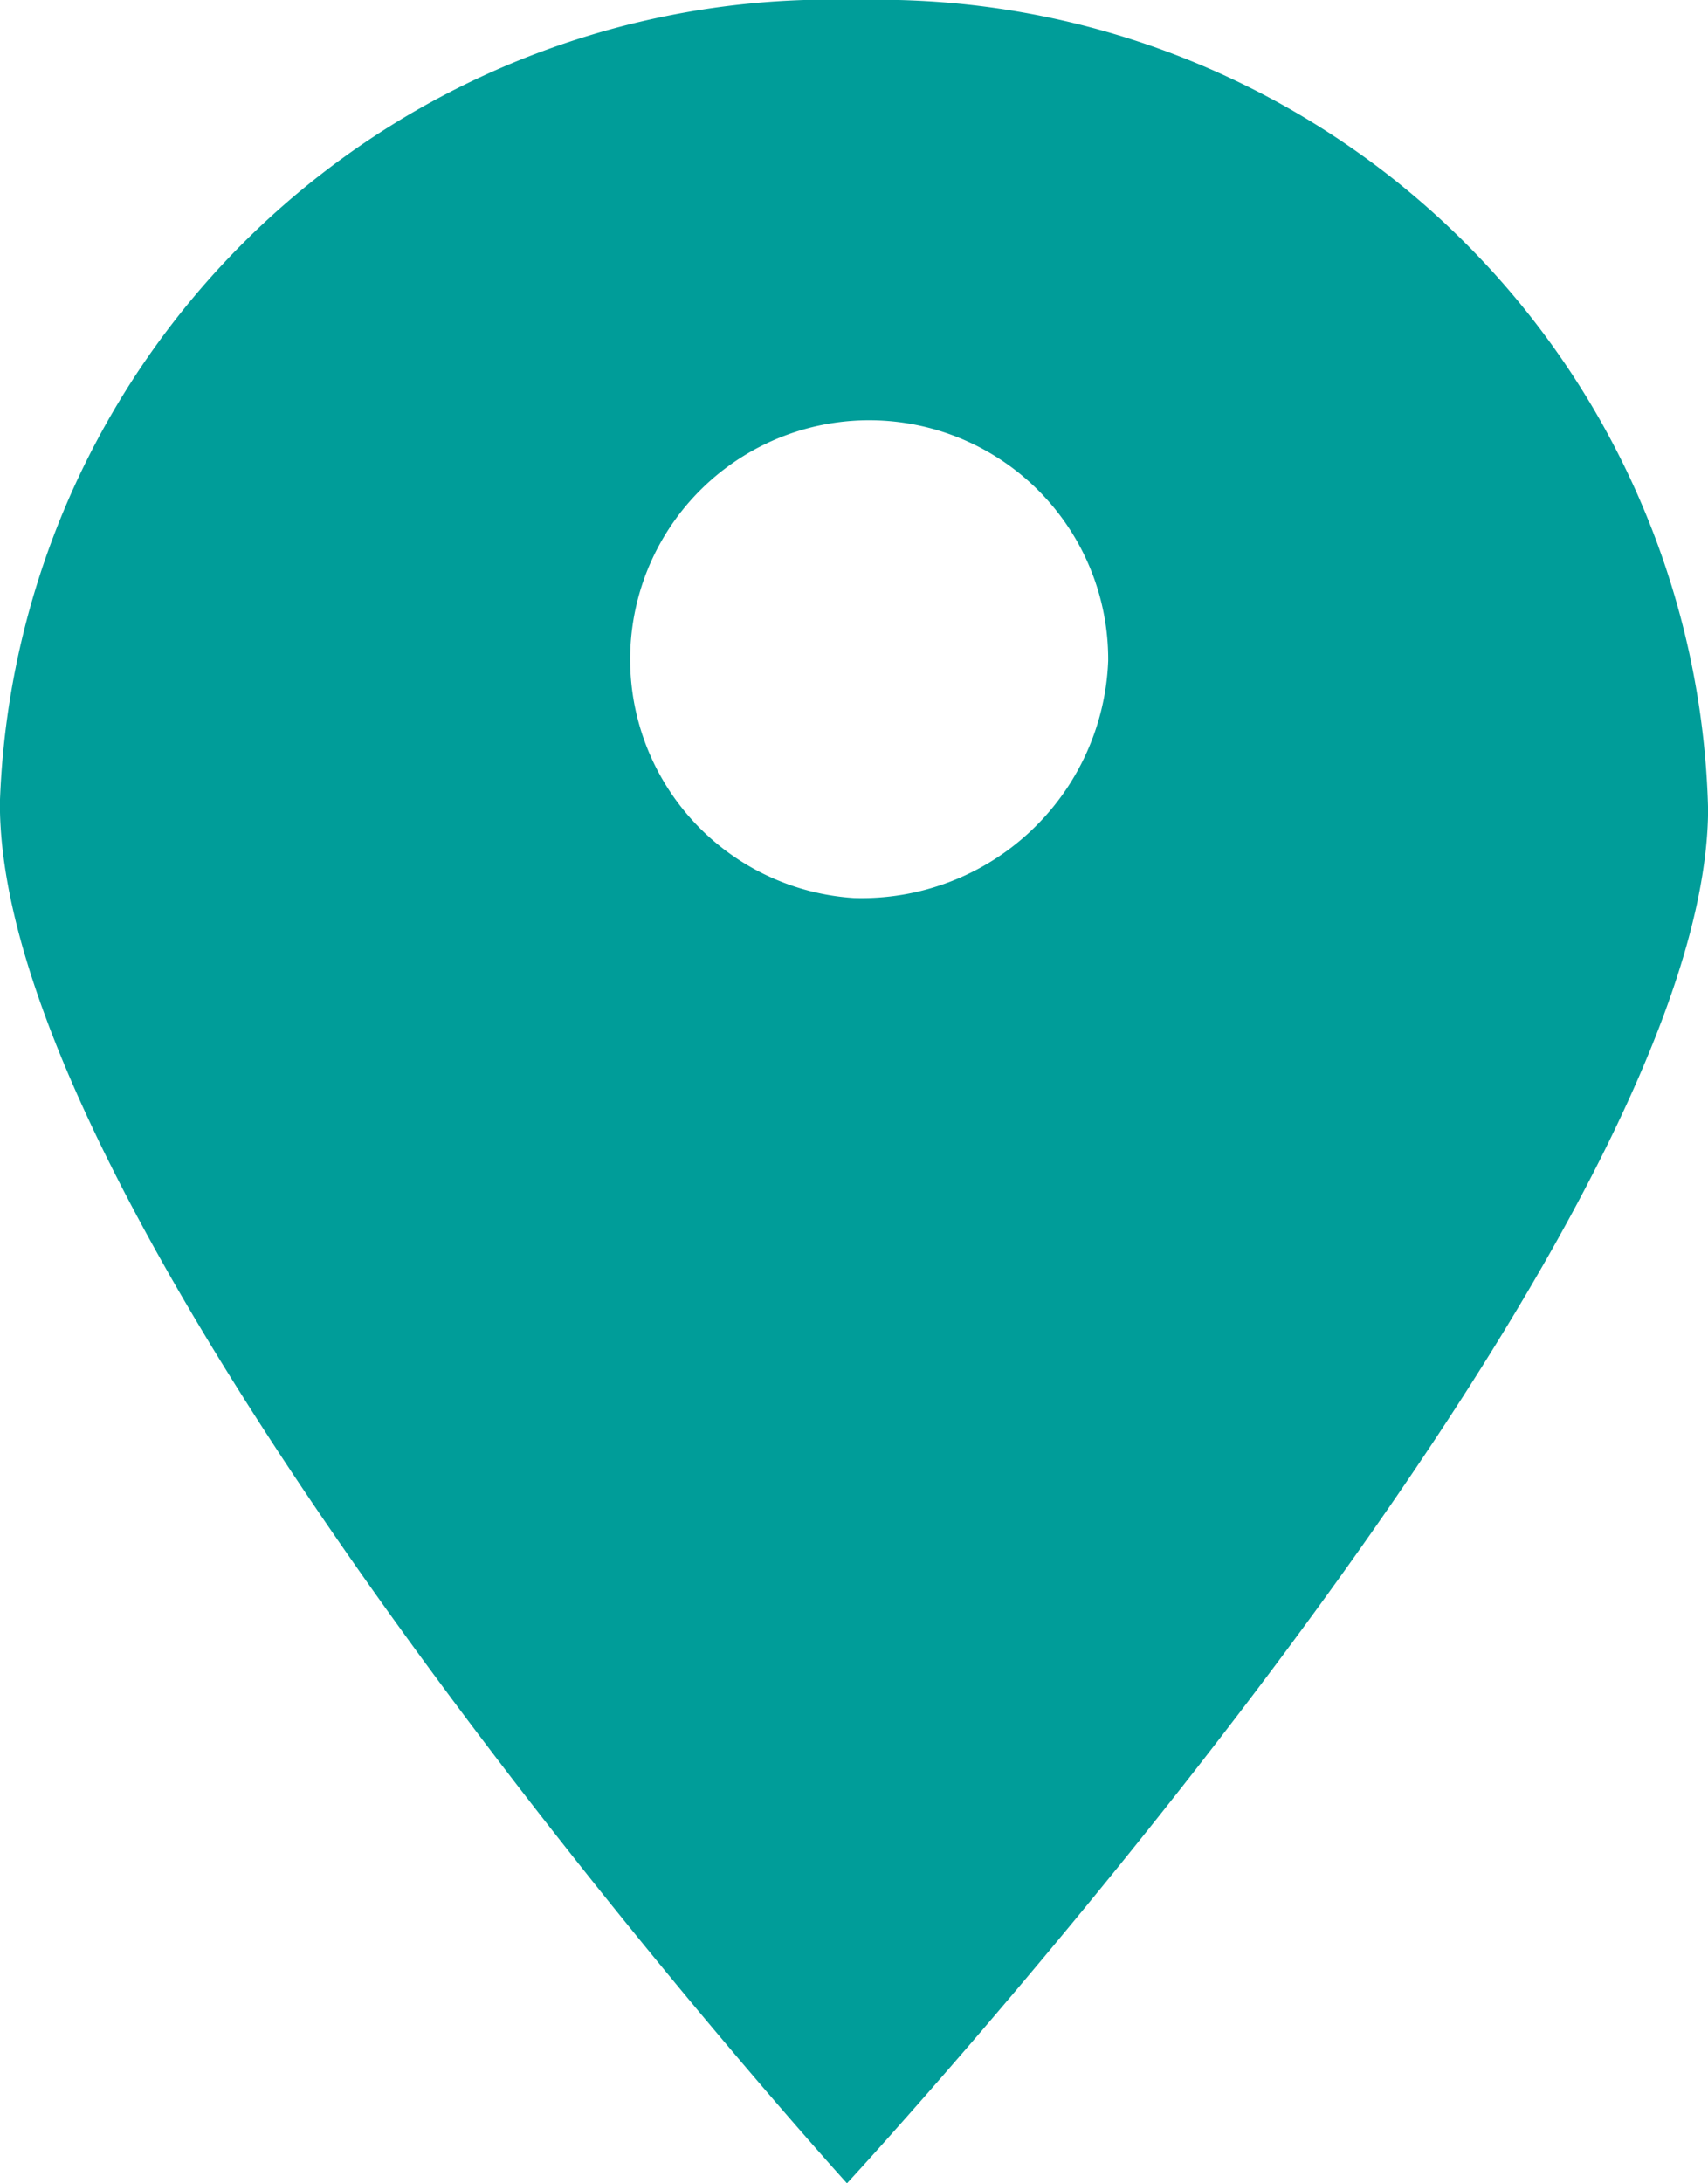 <svg xmlns="http://www.w3.org/2000/svg" width="18" height="23" viewBox="0 0 18 23">
<defs>
    <style>
      .cls-1 {
        fill: #009d99;
        fill-rule: evenodd;
      }
    </style>
  </defs>
  <path id="Forma_2" data-name="Forma 2" class="cls-1" d="M438.043,1918a8.764,8.764,0,0,0-9.044,8.45c-0.024,4.68,8.927,14.55,8.927,14.55s9.051-9.78,9.075-14.47A8.748,8.748,0,0,0,438.043,1918ZM438,1927.46a2.519,2.519,0,1,1,2.679-2.5A2.6,2.6,0,0,1,438,1927.46Z" transform="translate(-429 -1918)"/>
</svg>
